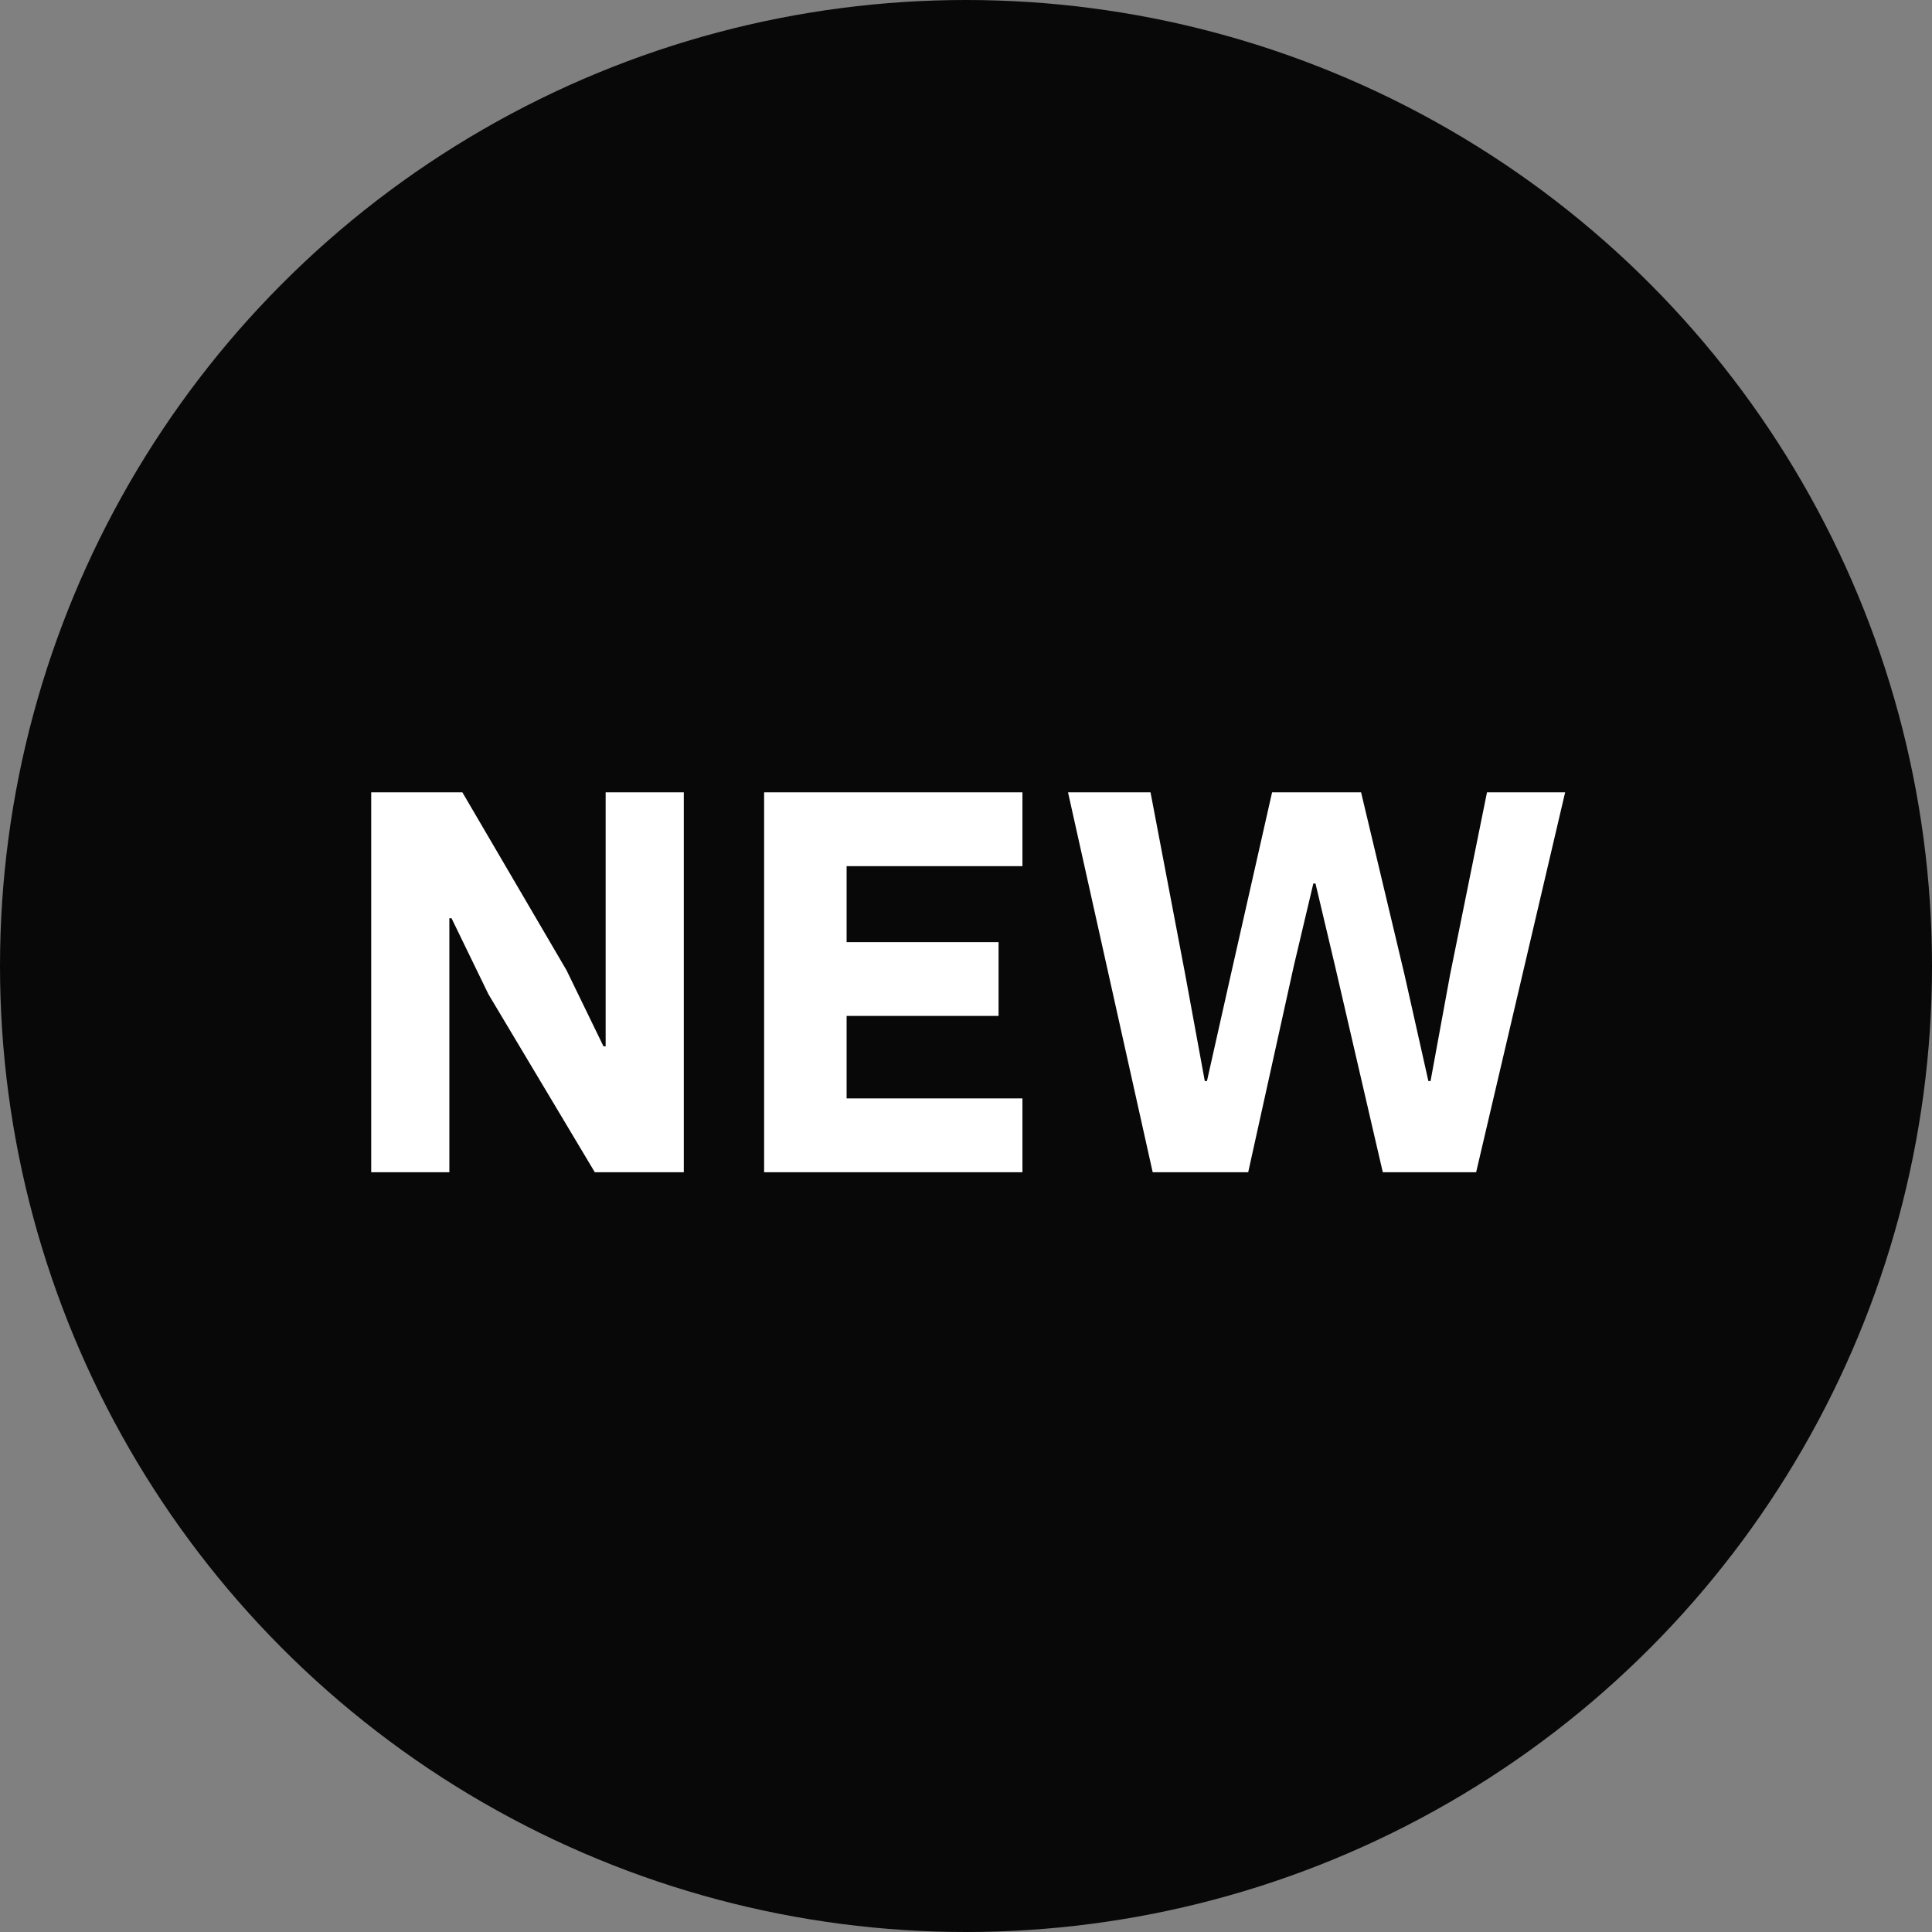 <?xml version="1.0" encoding="utf-8"?>
<!-- Generator: Adobe Illustrator 27.9.0, SVG Export Plug-In . SVG Version: 6.00 Build 0)  -->
<svg version="1.1" id="Layer_1" xmlns="http://www.w3.org/2000/svg" xmlns:xlink="http://www.w3.org/1999/xlink" x="0px" y="0px"
	 viewBox="0 0 89 89" style="enable-background:new 0 0 89 89;" xml:space="preserve">
<rect x="0" y="0" width="89" height="89" fill="#808080" stroke="none"/>
<style type="text/css">
	.st0{fill:#080808;}
	.st1{enable-background:new    ;}
	.st2{fill:#FFFFFF;}
</style>
<g>
	<circle id="Ellipse_44" class="st0" cx="44.5" cy="44.5" r="44.5"/>
	<g class="st1">
		<path class="st2" d="M22.5,45.8l-1.7-3.5h-0.1V54h-3.6V36.5h4.2l4.8,8.2l1.7,3.5h0.1V36.5h3.6V54h-4.1L22.5,45.8z"/>
		<path class="st2" d="M35.2,54V36.5h11.9v3.4H39v3.5H46v3.4H39v3.8h8.1V54H35.2z"/>
		<path class="st2" d="M53.1,54l-3.9-17.5H53l1.6,8.4l0.9,4.9h0.1l1.1-4.9l1.9-8.4h4.1l2,8.4l1.1,4.9h0.1l0.9-4.9l1.7-8.4h3.6L68,54
			h-4.3l-2.2-9.5l-0.9-3.8h-0.1l-0.9,3.8L57.5,54H53.1z"/>
	</g>
</g>
</svg>
